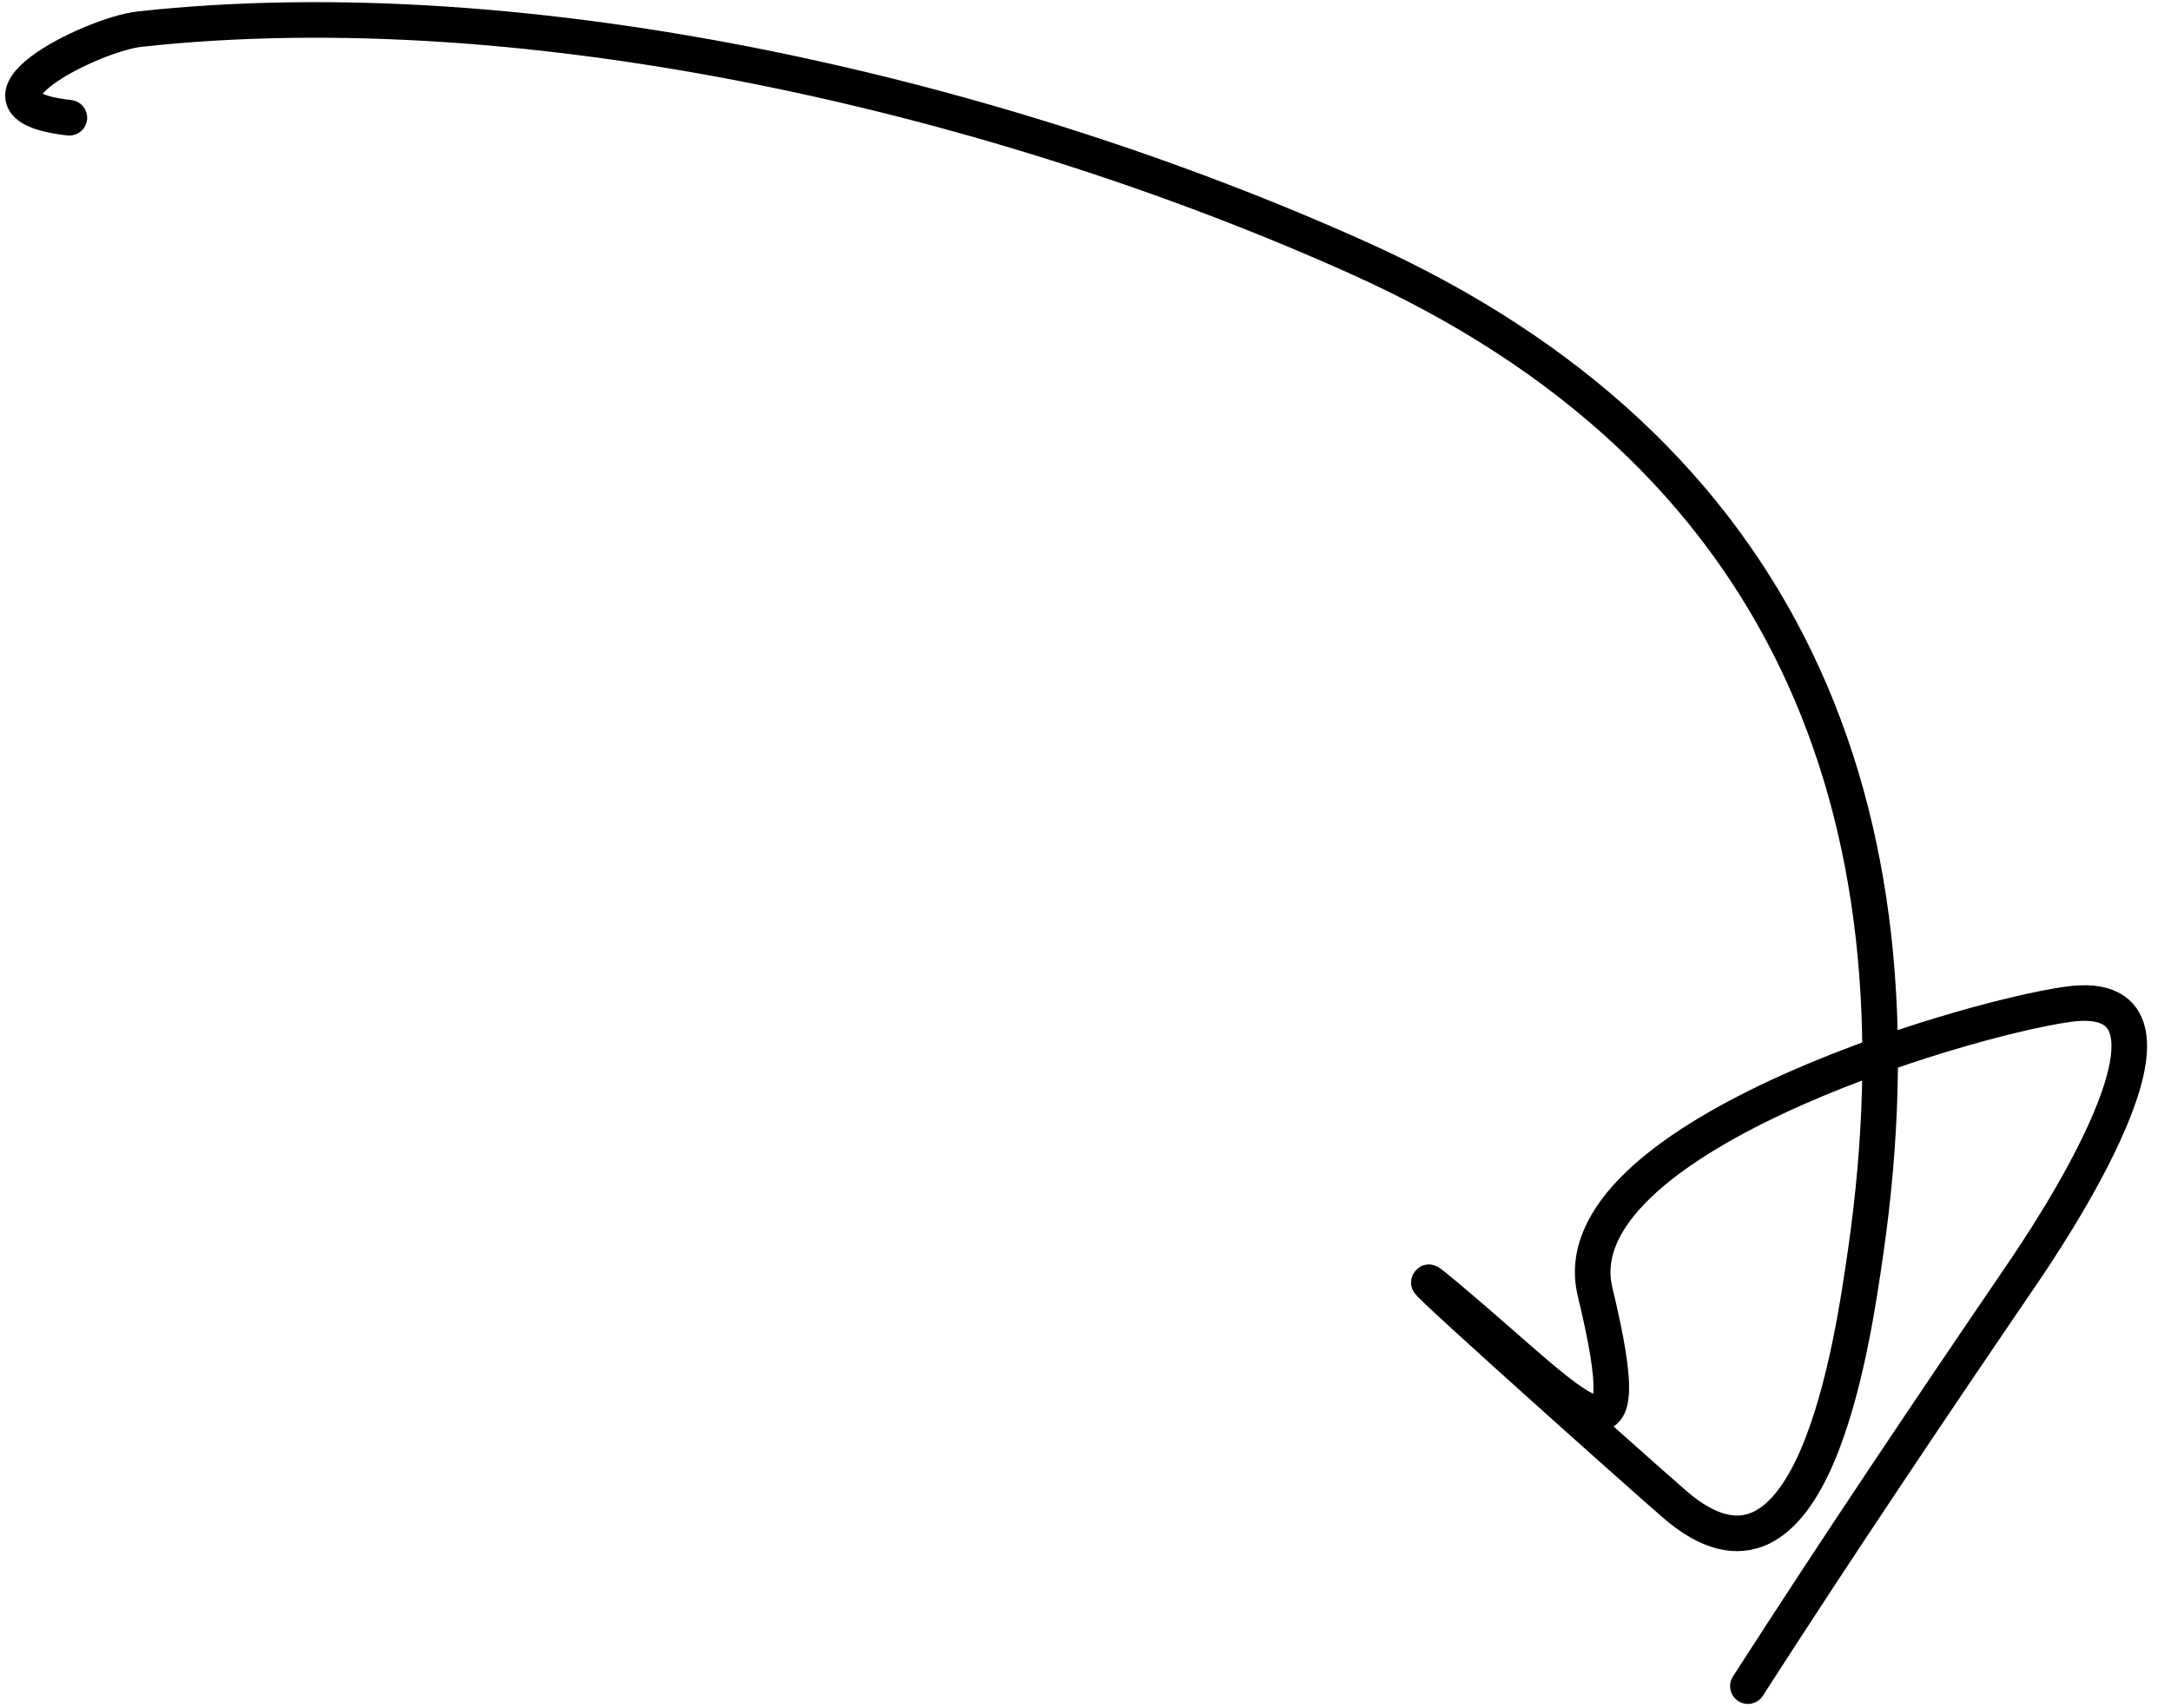 <?xml version="1.0" encoding="UTF-8"?> <svg xmlns="http://www.w3.org/2000/svg" width="61" height="48" viewBox="0 0 61 48" fill="none"><path d="M1.949 3.309C-1.395 2.937 2.593 0.963 3.925 0.818C14.972 -0.385 28.233 2.77 38.202 7.261C50.176 12.654 54.218 22.718 52.42 35.181C52.052 37.733 50.926 45.627 47.051 42.268C45.784 41.17 38.043 34.245 40.694 36.469C44.437 39.611 46.17 41.904 44.817 36.297C43.791 32.047 55 28.664 58.09 28.222C62.418 27.604 57.366 34.997 56.801 35.825C54.183 39.666 51.622 43.477 49.112 47.38" stroke="black" stroke-linecap="round"></path></svg> 